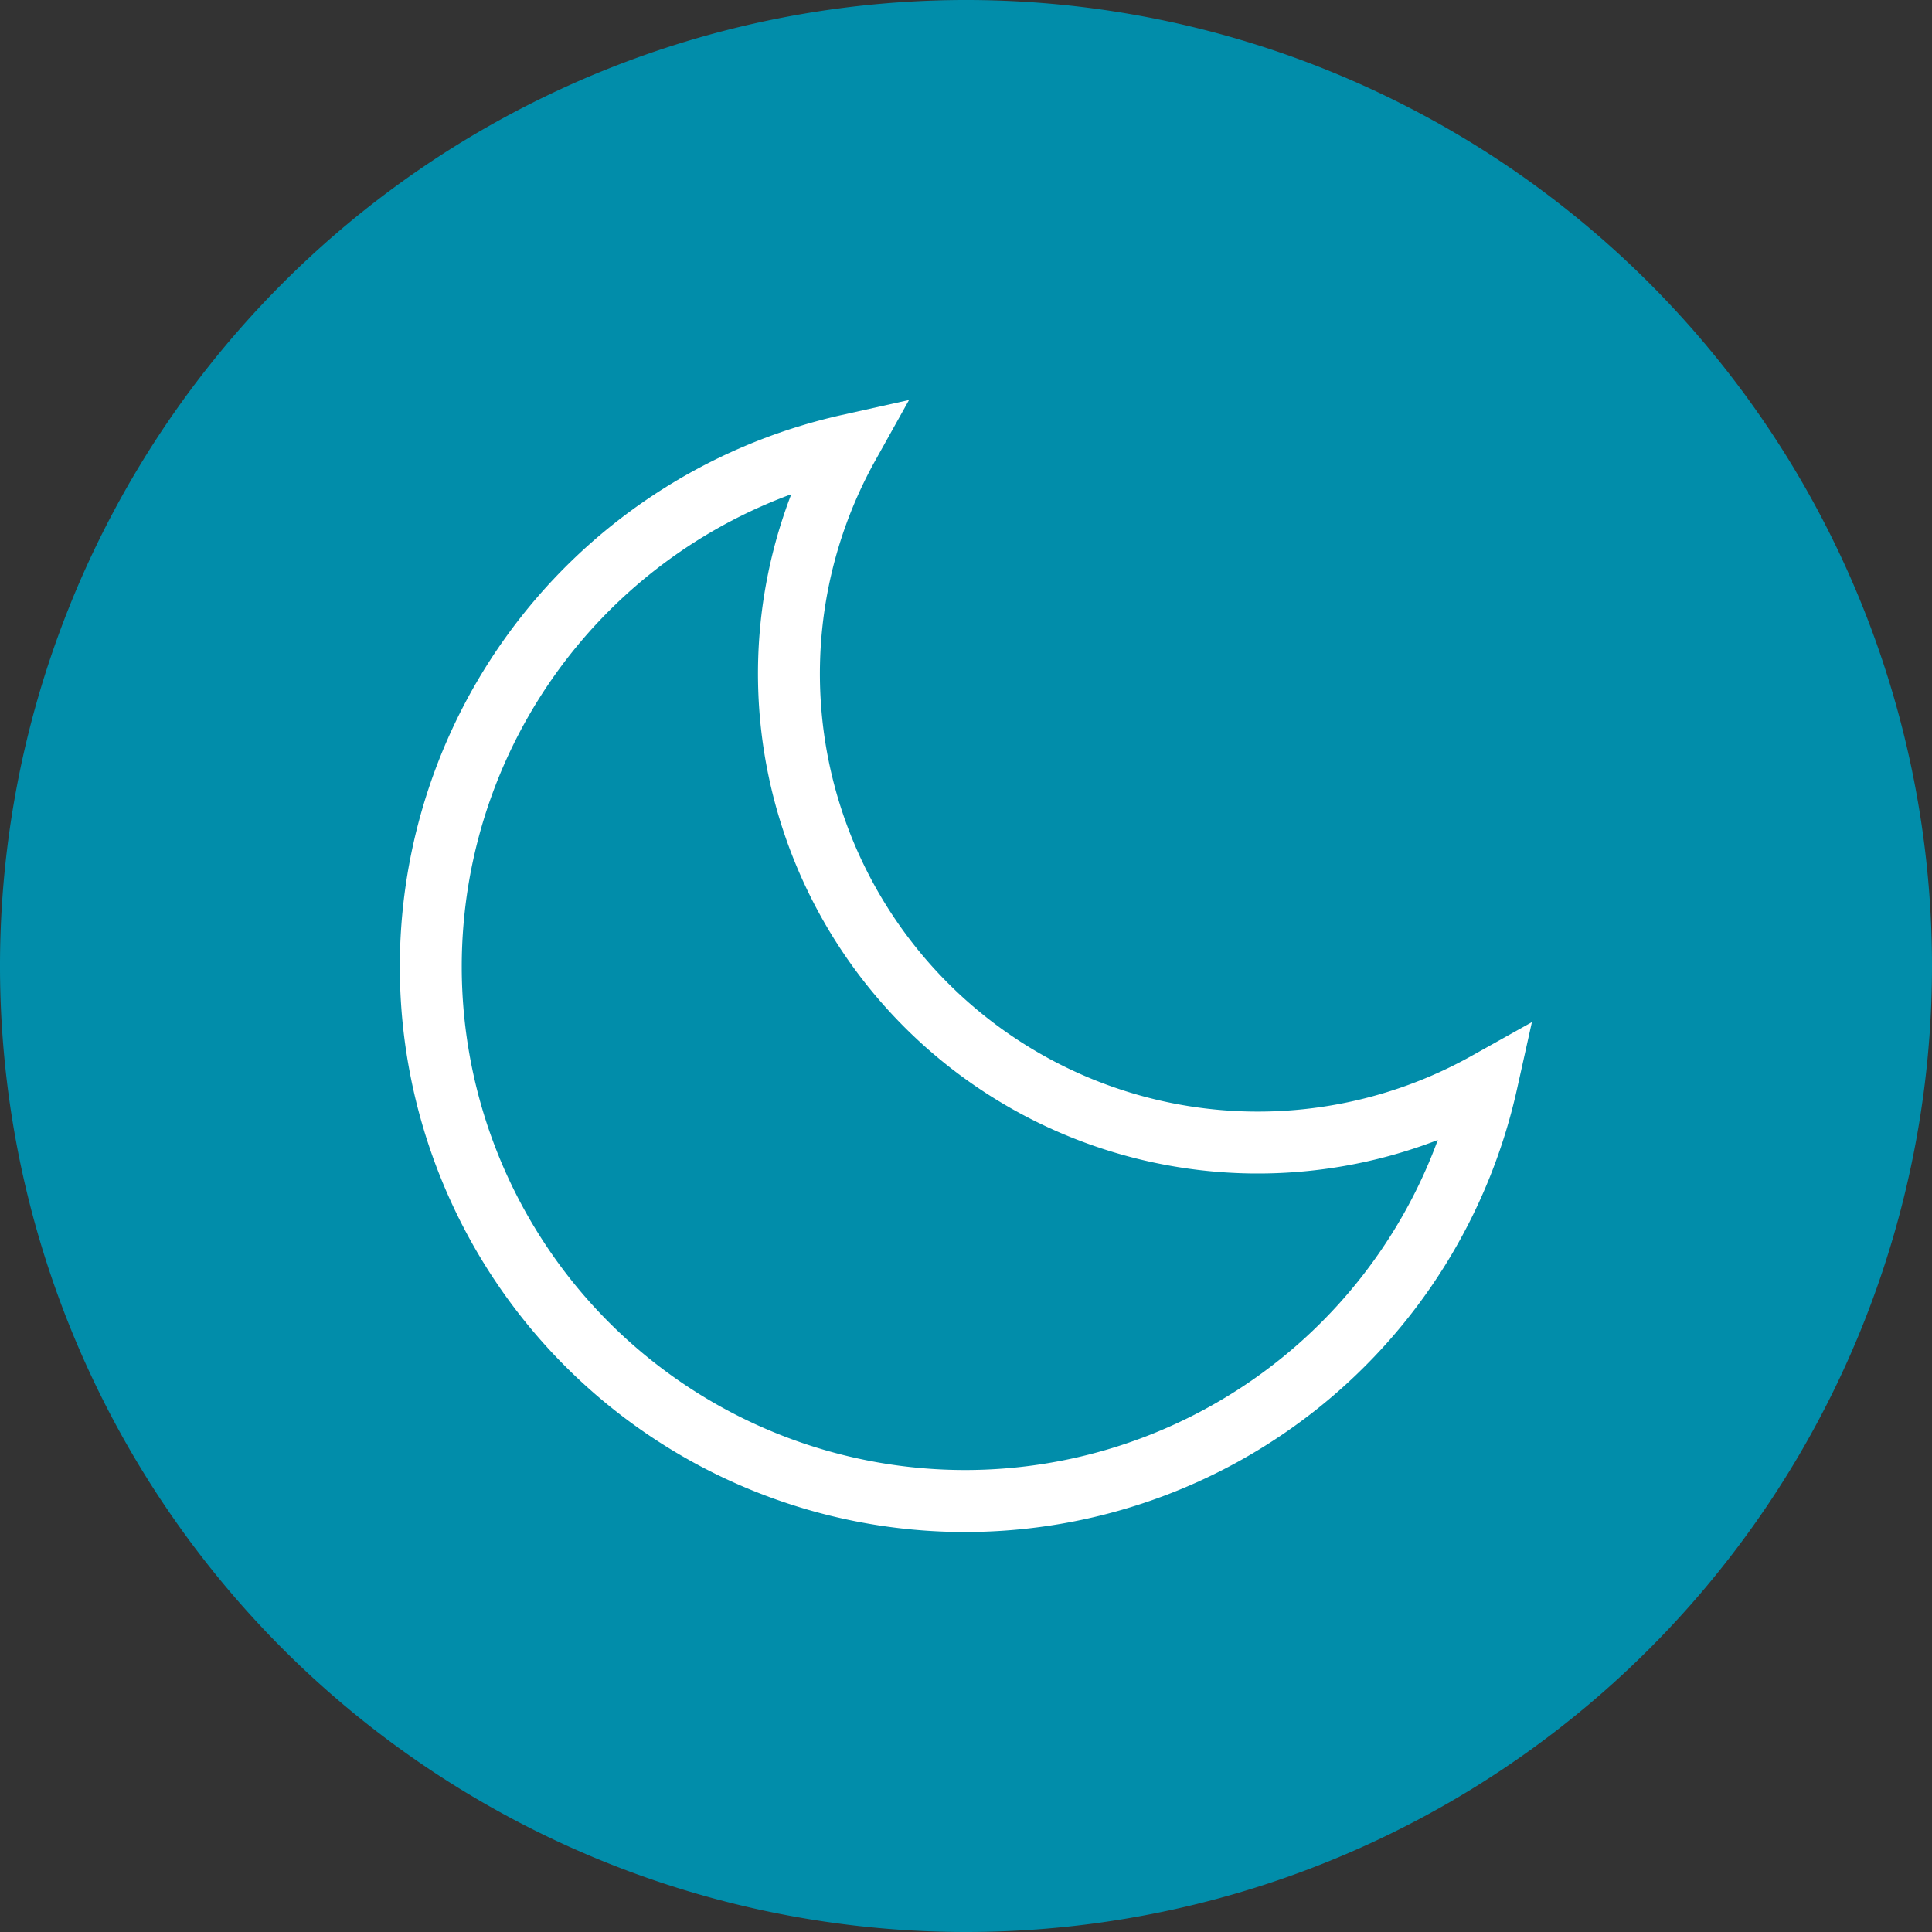 <svg id="Gruppe_342" data-name="Gruppe 342" xmlns="http://www.w3.org/2000/svg" xmlns:xlink="http://www.w3.org/1999/xlink" width="150" height="150" viewBox="0 0 150 150">
  <rect x="0" y="0" width="150" height="150" fill="#333333" stroke="none"/>
  <defs>
    <style>
      .cls-1 {
        fill: none;
      }

      .cls-2 {
        clip-path: url(#clip-path);
      }

      .cls-3 {
        fill: #018daa;
      }

      .cls-4 {
        fill: #fff;
      }
    </style>
    <clipPath id="clip-path">
      <rect id="Rechteck_160" data-name="Rechteck 160" class="cls-1" width="150" height="150"/>
    </clipPath>
  </defs>
  <g id="Gruppe_308" data-name="Gruppe 308" class="cls-2">
    <path id="Pfad_827" data-name="Pfad 827" class="cls-3" d="M150,75a75,75,0,1,0-75,75,75,75,0,0,0,75-75"/>
    <path id="Pfad_828" data-name="Pfad 828" class="cls-4" d="M84.36,128.372a43.891,43.891,0,0,1-9.593-86.72l5.24-1.168-2.615,4.688A34,34,0,0,0,123.68,91.407l4.686-2.621L127.2,94.027a43.9,43.9,0,0,1-42.817,34.344ZM70.864,47.8a39.082,39.082,0,0,0,13.5,75.759h.023a39.106,39.106,0,0,0,36.674-25.623A38.811,38.811,0,0,1,70.864,47.8" transform="translate(-9.43 -9.427)"/>
  </g>
</svg>
